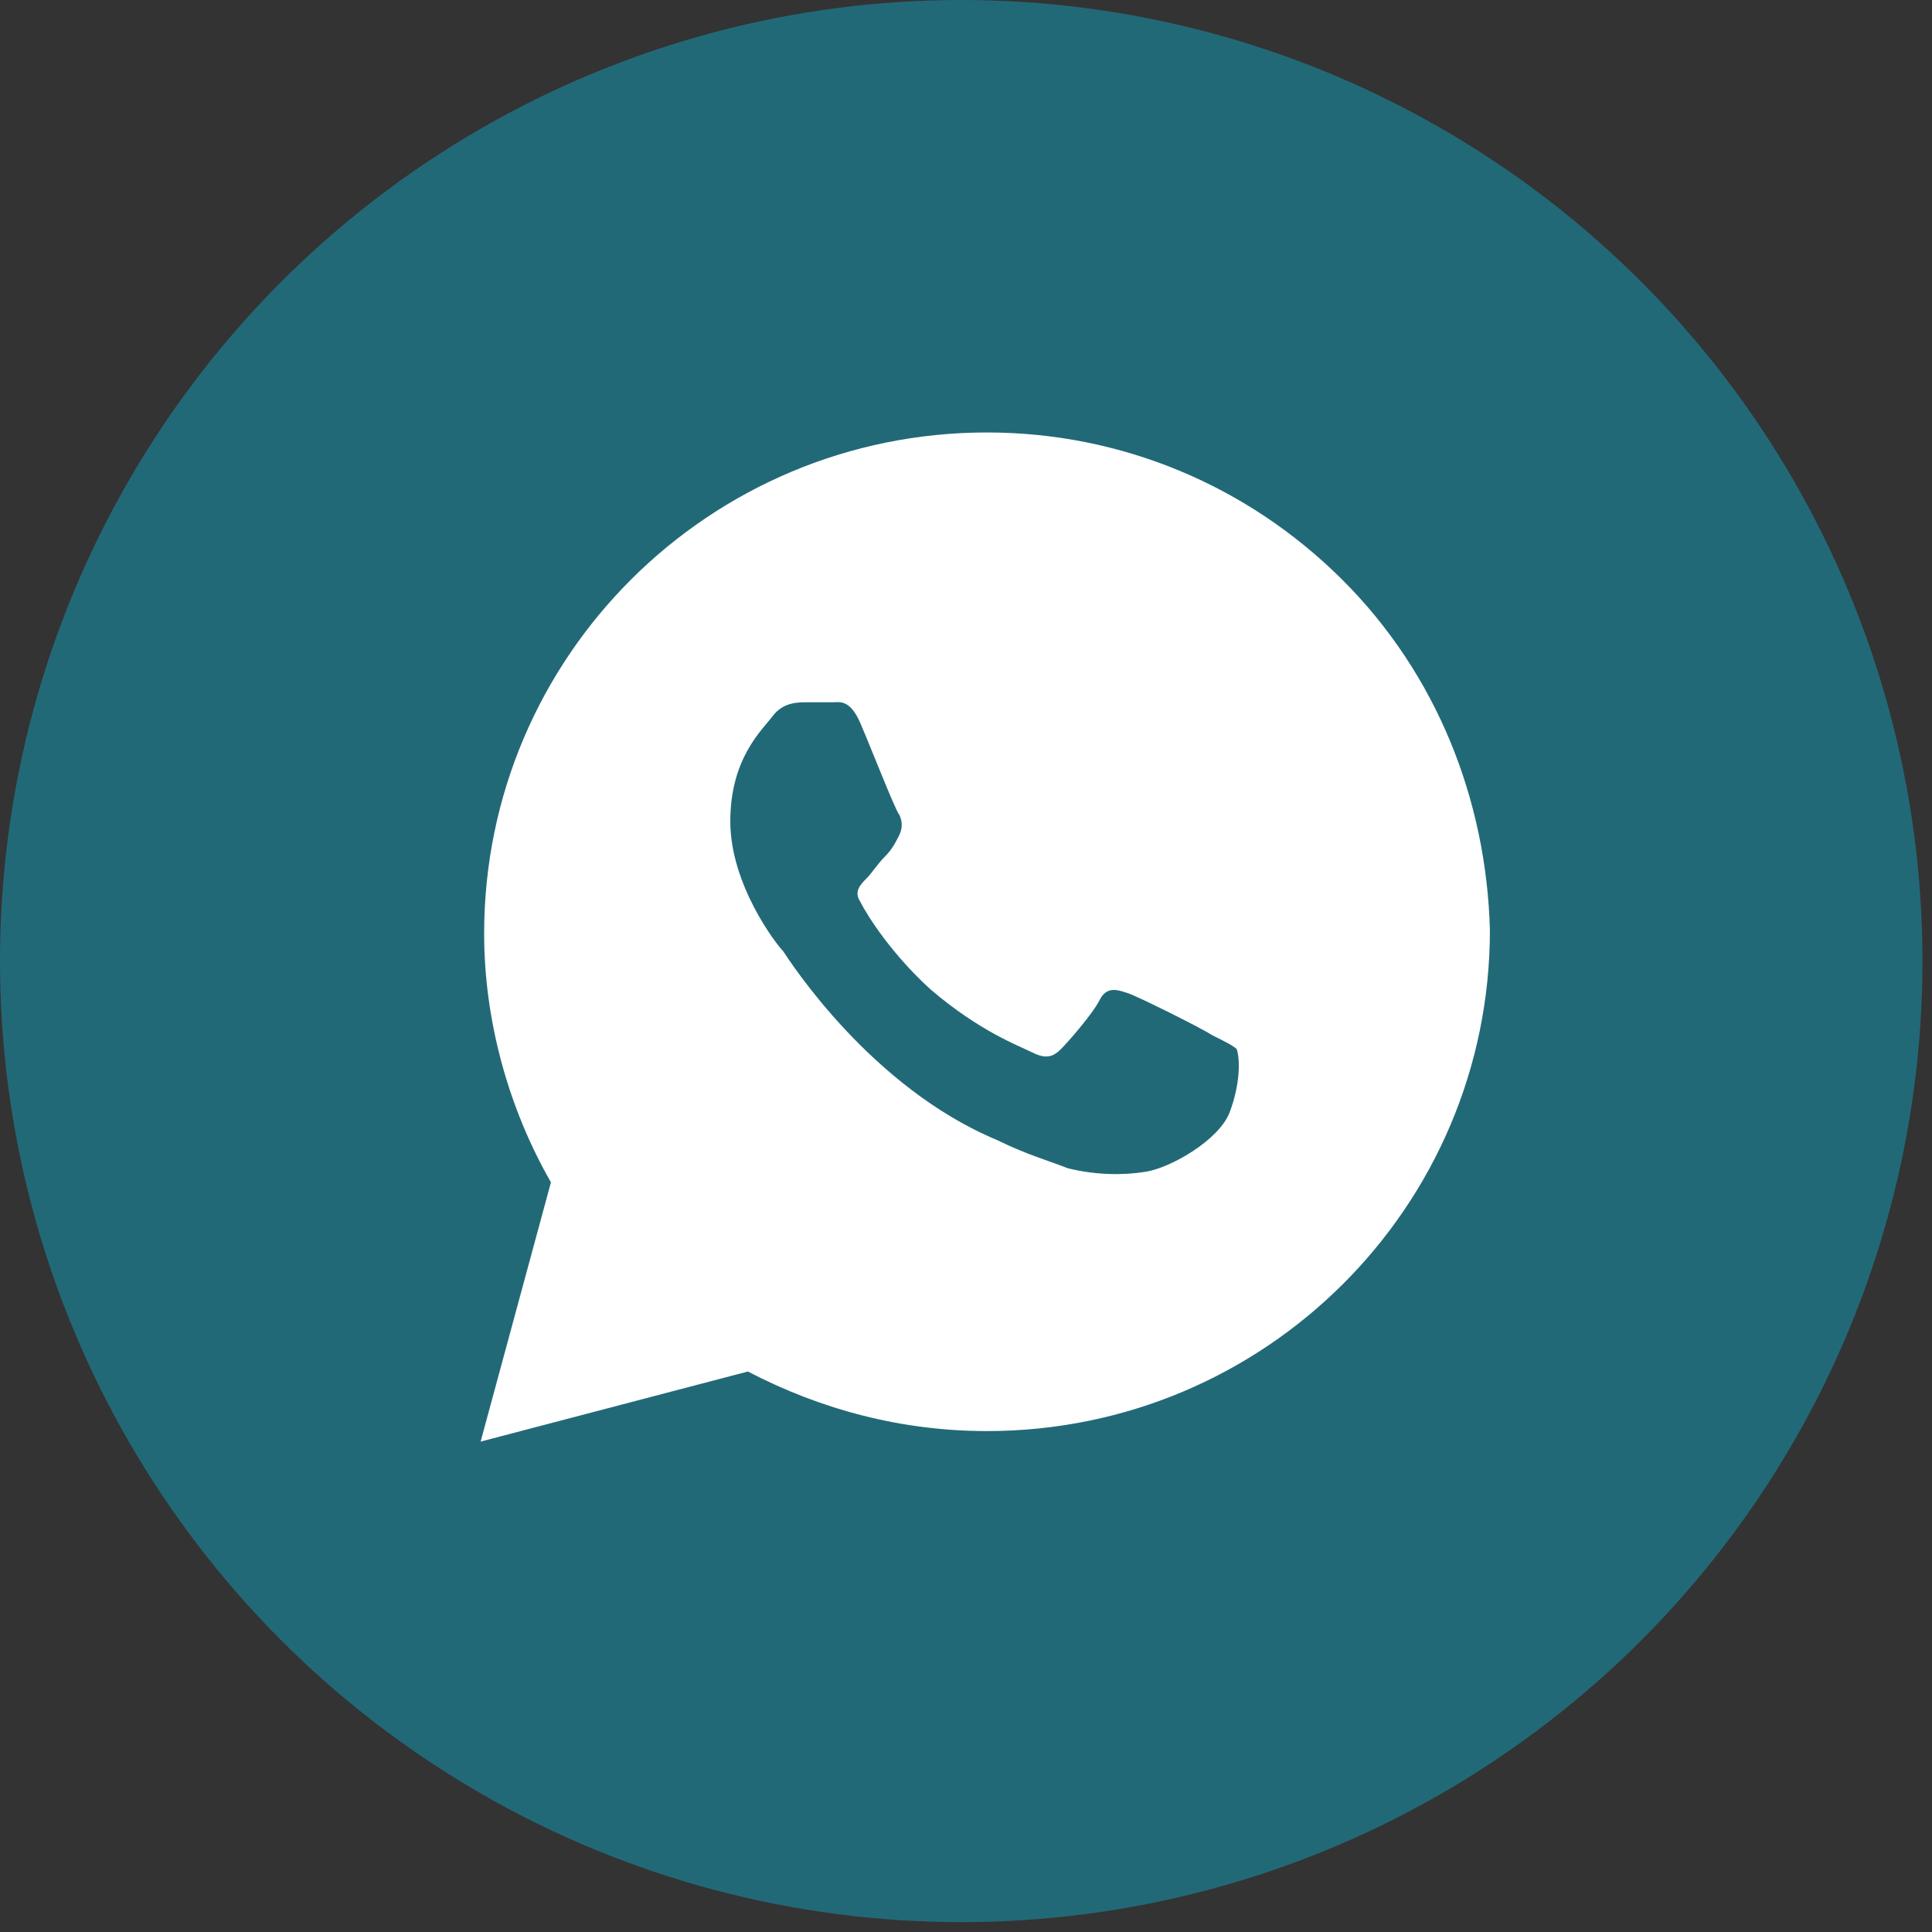 <?xml version="1.0" encoding="UTF-8"?> <svg xmlns="http://www.w3.org/2000/svg" width="90" height="90" viewBox="0 0 90 90" fill="none"><rect x="0" y="0" width="90" height="90" fill="#333333" stroke="none"/><ellipse cx="44.778" cy="44.77" rx="44.778" ry="44.77" fill="#226978"></ellipse><path d="M62.525 27.002C58.102 22.595 52.205 20.146 45.979 20.146C33.037 20.146 22.553 30.593 22.553 43.487C22.553 47.568 23.7 51.649 25.665 55.076L22.389 67.155L34.839 63.89C38.28 65.686 42.048 66.665 45.979 66.665C58.921 66.665 69.406 56.219 69.406 43.324C69.242 37.285 66.948 31.409 62.525 27.002ZM57.283 51.812C56.791 53.118 54.498 54.423 53.351 54.587C52.368 54.75 51.058 54.75 49.747 54.423C48.928 54.097 47.781 53.77 46.471 53.118C40.573 50.669 36.805 44.793 36.478 44.304C36.15 43.977 34.02 41.202 34.02 38.264C34.02 35.326 35.495 34.02 35.986 33.368C36.478 32.715 37.133 32.715 37.624 32.715C37.952 32.715 38.444 32.715 38.771 32.715C39.099 32.715 39.59 32.551 40.082 33.694C40.573 34.837 41.72 37.775 41.884 37.938C42.048 38.264 42.048 38.591 41.884 38.917C41.72 39.244 41.556 39.57 41.228 39.897C40.901 40.223 40.573 40.713 40.409 40.876C40.082 41.202 39.754 41.529 40.082 42.018C40.409 42.671 41.556 44.467 43.358 46.099C45.652 48.058 47.454 48.711 48.109 49.037C48.764 49.364 49.092 49.2 49.42 48.874C49.747 48.547 50.894 47.242 51.222 46.589C51.549 45.936 52.041 46.099 52.532 46.262C53.024 46.425 55.972 47.895 56.464 48.221C57.119 48.547 57.447 48.711 57.611 48.874C57.775 49.364 57.775 50.506 57.283 51.812Z" fill="white"></path></svg> 